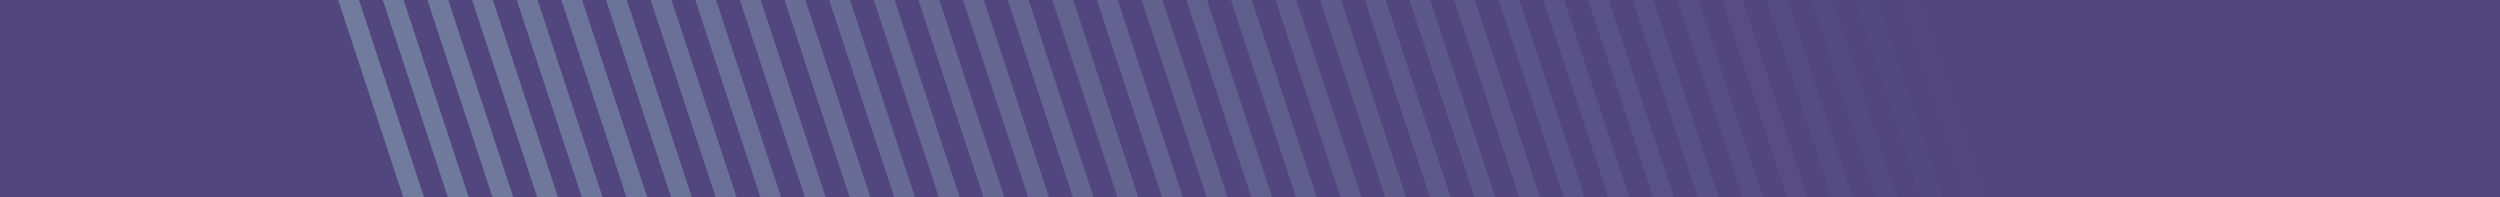 <svg xmlns="http://www.w3.org/2000/svg" xmlns:xlink="http://www.w3.org/1999/xlink" width="151.9" height="12" viewBox="0 0 151.9 12">
  <defs>
    <clipPath id="clip-path">
      <rect id="data1-column4" width="151.9" height="12" transform="translate(4207.641 -337.366)" fill="#52467f"/>
    </clipPath>
    <clipPath id="clip-path-2">
      <rect id="Rectangle_11273" data-name="Rectangle 11273" width="311.673" height="311.746" fill="none" stroke="#717b9e" stroke-width="1.2"/>
    </clipPath>
    <clipPath id="clip-path-4">
      <rect id="Rectangle_11236" data-name="Rectangle 11236" width="232.14" height="256.887" fill="none" stroke="#717b9e" stroke-width="1.2"/>
    </clipPath>
    <clipPath id="clip-path-6">
      <rect id="Rectangle_11238" data-name="Rectangle 11238" width="232.141" height="256.886" fill="none" stroke="#717b9e" stroke-width="1.2"/>
    </clipPath>
    <clipPath id="clip-path-7">
      <rect id="Rectangle_11239" data-name="Rectangle 11239" width="232.14" height="256.886" fill="none" stroke="#717b9e" stroke-width="1.2"/>
    </clipPath>
    <clipPath id="clip-path-9">
      <rect id="Rectangle_11241" data-name="Rectangle 11241" width="232.141" height="256.887" fill="none" stroke="#717b9e" stroke-width="1.2"/>
    </clipPath>
  </defs>
  <g id="Group_22256" data-name="Group 22256" transform="translate(-4168.641 407.366)">
    <rect id="data1-column4-2" data-name="data1-column4" width="151.9" height="12" transform="translate(4168.641 -407.366)" fill="#52467f"/>
    <g id="Mask_Group_137" data-name="Mask Group 137" transform="translate(-39 -70)" clip-path="url(#clip-path)">
      <g id="Group_22121" data-name="Group 22121" transform="translate(4045.663 -501.365)">
        <g id="Group_21618" data-name="Group 21618" transform="translate(0 0.001)" clip-path="url(#clip-path-2)">
          <g id="Group_21617" data-name="Group 21617">
            <g id="Group_21616" data-name="Group 21616" clip-path="url(#clip-path-2)">
              <g id="Group_21510" data-name="Group 21510" transform="translate(79.533 0)" opacity="0">
                <g id="Group_21509" data-name="Group 21509">
                  <g id="Group_21508" data-name="Group 21508" clip-path="url(#clip-path-4)">
                    <path id="Path_4218" data-name="Path 4218" d="M232.721,257.306H-.484L84.544-.35h63.15l.136.412Zm-231.546-1.2H231.062L146.826.85H85.412Z" transform="translate(-0.049 -0.035)" fill="#717b9e"/>
                  </g>
                </g>
              </g>
              <g id="Group_21513" data-name="Group 21513" transform="translate(77.324 1.524)" opacity="0.028">
                <g id="Group_21512" data-name="Group 21512">
                  <g id="Group_21511" data-name="Group 21511" clip-path="url(#clip-path-4)">
                    <path id="Path_4219" data-name="Path 4219" d="M235.289,259.077H2.083L87.111,1.421h63.15l.136.412Zm-231.546-1.2H233.629L149.394,2.621H87.979Z" transform="translate(-2.616 -1.806)" fill="#717b9e"/>
                  </g>
                </g>
              </g>
              <g id="Group_21516" data-name="Group 21516" transform="translate(75.114 3.048)" opacity="0.056">
                <g id="Group_21515" data-name="Group 21515">
                  <g id="Group_21514" data-name="Group 21514" clip-path="url(#clip-path-6)">
                    <path id="Path_4220" data-name="Path 4220" d="M237.856,260.848H4.651l.26-.788L89.679,3.192h63.15l.136.412ZM6.31,259.648H236.2L151.961,4.392H90.546Z" transform="translate(-5.183 -3.577)" fill="#717b9e"/>
                  </g>
                </g>
              </g>
              <g id="Group_21519" data-name="Group 21519" transform="translate(72.905 4.572)" opacity="0.083">
                <g id="Group_21518" data-name="Group 21518">
                  <g id="Group_21517" data-name="Group 21517" clip-path="url(#clip-path-7)">
                    <path id="Path_4221" data-name="Path 4221" d="M240.423,262.619H7.218L92.246,4.962H155.4l.136.412Zm-231.546-1.2H238.763L154.528,6.162H93.113Z" transform="translate(-7.75 -5.348)" fill="#717b9e"/>
                  </g>
                </g>
              </g>
              <g id="Group_21522" data-name="Group 21522" transform="translate(70.696 6.096)" opacity="0.111">
                <g id="Group_21521" data-name="Group 21521">
                  <g id="Group_21520" data-name="Group 21520" clip-path="url(#clip-path-7)">
                    <path id="Path_4222" data-name="Path 4222" d="M242.99,264.39H9.785l.26-.788L94.813,6.733h63.15l.136.412Zm-231.546-1.2H241.331L157.1,7.933H95.681Z" transform="translate(-10.318 -7.119)" fill="#717b9e"/>
                  </g>
                </g>
              </g>
              <g id="Group_21525" data-name="Group 21525" transform="translate(68.486 7.619)" opacity="0.139">
                <g id="Group_21524" data-name="Group 21524">
                  <g id="Group_21523" data-name="Group 21523" clip-path="url(#clip-path-9)">
                    <path id="Path_4223" data-name="Path 4223" d="M245.558,266.161H12.352l.26-.788L97.38,8.5h63.15l.136.412Zm-231.546-1.2H243.9L159.663,9.7H98.248Z" transform="translate(-12.885 -8.889)" fill="#717b9e"/>
                  </g>
                </g>
              </g>
              <g id="Group_21528" data-name="Group 21528" transform="translate(66.277 9.143)" opacity="0.167">
                <g id="Group_21527" data-name="Group 21527">
                  <g id="Group_21526" data-name="Group 21526" clip-path="url(#clip-path-9)">
                    <path id="Path_4224" data-name="Path 4224" d="M248.125,267.932H14.92L99.948,10.275H163.1l.136.412Zm-231.546-1.2H246.465L162.23,11.475H100.815Z" transform="translate(-15.452 -10.66)" fill="#717b9e"/>
                  </g>
                </g>
              </g>
              <g id="Group_21531" data-name="Group 21531" transform="translate(64.068 10.667)" opacity="0.194">
                <g id="Group_21530" data-name="Group 21530">
                  <g id="Group_21529" data-name="Group 21529" clip-path="url(#clip-path-4)">
                    <path id="Path_4225" data-name="Path 4225" d="M250.692,269.7H17.487L102.515,12.046h63.15l.136.412ZM19.147,268.5H249.033L164.8,13.246H103.383Z" transform="translate(-18.02 -12.431)" fill="#717b9e"/>
                  </g>
                </g>
              </g>
              <g id="Group_21534" data-name="Group 21534" transform="translate(61.859 12.191)" opacity="0.222">
                <g id="Group_21533" data-name="Group 21533">
                  <g id="Group_21532" data-name="Group 21532" clip-path="url(#clip-path-4)">
                    <path id="Path_4226" data-name="Path 4226" d="M253.26,271.473H20.054l.26-.788L105.082,13.817h63.15l.136.412Zm-231.546-1.2H251.6L167.365,15.017H105.95Z" transform="translate(-20.587 -14.202)" fill="#717b9e"/>
                  </g>
                </g>
              </g>
              <g id="Group_21537" data-name="Group 21537" transform="translate(59.649 13.715)" opacity="0.25">
                <g id="Group_21536" data-name="Group 21536">
                  <g id="Group_21535" data-name="Group 21535" clip-path="url(#clip-path-9)">
                    <path id="Path_4227" data-name="Path 4227" d="M255.827,273.244H22.622L107.65,15.588H170.8l.136.412Zm-231.546-1.2H254.167L169.932,16.788H108.517Z" transform="translate(-23.154 -15.973)" fill="#717b9e"/>
                  </g>
                </g>
              </g>
              <g id="Group_21540" data-name="Group 21540" transform="translate(57.44 15.239)" opacity="0.278">
                <g id="Group_21539" data-name="Group 21539">
                  <g id="Group_21538" data-name="Group 21538" clip-path="url(#clip-path-7)">
                    <path id="Path_4228" data-name="Path 4228" d="M258.394,275.015H25.189L110.217,17.359h63.15l.136.412Zm-231.546-1.2H256.735L172.5,18.559H111.085Z" transform="translate(-25.722 -17.744)" fill="#717b9e"/>
                  </g>
                </g>
              </g>
              <g id="Group_21543" data-name="Group 21543" transform="translate(55.231 16.763)" opacity="0.306">
                <g id="Group_21542" data-name="Group 21542">
                  <g id="Group_21541" data-name="Group 21541" clip-path="url(#clip-path-7)">
                    <path id="Path_4229" data-name="Path 4229" d="M260.961,276.786H27.756L112.784,19.129h63.15l.136.412Zm-231.546-1.2H259.3L175.067,20.329H113.652Z" transform="translate(-28.289 -19.515)" fill="#717b9e"/>
                  </g>
                </g>
              </g>
              <g id="Group_21546" data-name="Group 21546" transform="translate(53.021 18.287)" opacity="0.333">
                <g id="Group_21545" data-name="Group 21545">
                  <g id="Group_21544" data-name="Group 21544" clip-path="url(#clip-path-6)">
                    <path id="Path_4230" data-name="Path 4230" d="M263.529,278.557H30.323l.26-.788L115.352,20.9H178.5l.136.412Zm-231.546-1.2H261.869L177.634,22.1H116.219Z" transform="translate(-30.856 -21.286)" fill="#717b9e"/>
                  </g>
                </g>
              </g>
              <g id="Group_21549" data-name="Group 21549" transform="translate(50.812 19.81)" opacity="0.361">
                <g id="Group_21548" data-name="Group 21548">
                  <g id="Group_21547" data-name="Group 21547" clip-path="url(#clip-path-9)">
                    <path id="Path_4231" data-name="Path 4231" d="M266.1,280.328H32.891l.26-.788L117.919,22.671h63.15l.136.412Zm-231.546-1.2H264.436L180.2,23.871H118.786Z" transform="translate(-33.423 -23.056)" fill="#717b9e"/>
                  </g>
                </g>
              </g>
              <g id="Group_21552" data-name="Group 21552" transform="translate(48.603 21.334)" opacity="0.389">
                <g id="Group_21551" data-name="Group 21551">
                  <g id="Group_21550" data-name="Group 21550" clip-path="url(#clip-path-4)">
                    <path id="Path_4232" data-name="Path 4232" d="M268.663,282.1H35.458L120.486,24.442h63.15l.136.412ZM37.118,280.9H267L182.769,25.642H121.354Z" transform="translate(-35.991 -24.827)" fill="#717b9e"/>
                  </g>
                </g>
              </g>
              <g id="Group_21555" data-name="Group 21555" transform="translate(46.394 22.858)" opacity="0.417">
                <g id="Group_21554" data-name="Group 21554">
                  <g id="Group_21553" data-name="Group 21553" clip-path="url(#clip-path-9)">
                    <path id="Path_4233" data-name="Path 4233" d="M271.231,283.869H38.025L123.053,26.213H186.2l.136.412Zm-231.546-1.2H269.571L185.336,27.413H123.921Z" transform="translate(-38.558 -26.598)" fill="#717b9e"/>
                  </g>
                </g>
              </g>
              <g id="Group_21558" data-name="Group 21558" transform="translate(44.185 24.382)" opacity="0.444">
                <g id="Group_21557" data-name="Group 21557">
                  <g id="Group_21556" data-name="Group 21556" clip-path="url(#clip-path-9)">
                    <path id="Path_4234" data-name="Path 4234" d="M273.8,285.64H40.593L125.621,27.984h63.15l.136.412Zm-231.546-1.2H272.138L187.9,29.184H126.488Z" transform="translate(-41.125 -28.369)" fill="#717b9e"/>
                  </g>
                </g>
              </g>
              <g id="Group_21561" data-name="Group 21561" transform="translate(41.976 25.906)" opacity="0.472">
                <g id="Group_21560" data-name="Group 21560">
                  <g id="Group_21559" data-name="Group 21559" clip-path="url(#clip-path-7)">
                    <path id="Path_4235" data-name="Path 4235" d="M276.365,287.411H43.16L128.188,29.754h63.15l.136.412Zm-231.546-1.2H274.706L190.47,30.954H129.056Z" transform="translate(-43.693 -30.14)" fill="#717b9e"/>
                  </g>
                </g>
              </g>
              <g id="Group_21564" data-name="Group 21564" transform="translate(39.767 27.43)" opacity="0.5">
                <g id="Group_21563" data-name="Group 21563">
                  <g id="Group_21562" data-name="Group 21562" clip-path="url(#clip-path-7)">
                    <path id="Path_4236" data-name="Path 4236" d="M278.932,289.182H45.727L130.755,31.525h63.15l.136.412Zm-231.546-1.2H277.273L193.038,32.725H131.623Z" transform="translate(-46.26 -31.911)" fill="#717b9e"/>
                  </g>
                </g>
              </g>
              <g id="Group_21567" data-name="Group 21567" transform="translate(37.557 28.954)" opacity="0.528">
                <g id="Group_21566" data-name="Group 21566">
                  <g id="Group_21565" data-name="Group 21565" clip-path="url(#clip-path-6)">
                    <path id="Path_4237" data-name="Path 4237" d="M281.5,290.953H48.295l.26-.788L133.323,33.3h63.15l.136.412Zm-231.546-1.2H279.84L195.6,34.5H134.19Z" transform="translate(-48.827 -33.682)" fill="#717b9e"/>
                  </g>
                </g>
              </g>
              <g id="Group_21570" data-name="Group 21570" transform="translate(35.348 30.477)" opacity="0.556">
                <g id="Group_21569" data-name="Group 21569">
                  <g id="Group_21568" data-name="Group 21568" clip-path="url(#clip-path-4)">
                    <path id="Path_4238" data-name="Path 4238" d="M284.067,292.724H50.862l.26-.788L135.89,35.067h63.15l.136.412Zm-231.546-1.2H282.408L198.172,36.267H136.757Z" transform="translate(-51.394 -35.452)" fill="#717b9e"/>
                  </g>
                </g>
              </g>
              <g id="Group_21573" data-name="Group 21573" transform="translate(33.139 32.001)" opacity="0.583">
                <g id="Group_21572" data-name="Group 21572">
                  <g id="Group_21571" data-name="Group 21571" clip-path="url(#clip-path-4)">
                    <path id="Path_4239" data-name="Path 4239" d="M286.634,294.495H53.429L138.457,36.838h63.15l.136.412Zm-231.546-1.2H284.975L200.74,38.038H139.325Z" transform="translate(-53.962 -37.223)" fill="#717b9e"/>
                  </g>
                </g>
              </g>
              <g id="Group_21576" data-name="Group 21576" transform="translate(30.929 33.525)" opacity="0.611">
                <g id="Group_21575" data-name="Group 21575">
                  <g id="Group_21574" data-name="Group 21574" clip-path="url(#clip-path-9)">
                    <path id="Path_4240" data-name="Path 4240" d="M289.2,296.265H56L141.024,38.609h63.15l.136.412Zm-231.546-1.2H287.542L203.307,39.809H141.892Z" transform="translate(-56.529 -38.994)" fill="#717b9e"/>
                  </g>
                </g>
              </g>
              <g id="Group_21579" data-name="Group 21579" transform="translate(28.72 35.049)" opacity="0.639">
                <g id="Group_21578" data-name="Group 21578">
                  <g id="Group_21577" data-name="Group 21577" clip-path="url(#clip-path-9)">
                    <path id="Path_4241" data-name="Path 4241" d="M291.769,298.036H58.564l.26-.788L143.592,40.38h63.15l.136.412Zm-231.546-1.2H290.109L205.874,41.58H144.459Z" transform="translate(-59.096 -40.765)" fill="#717b9e"/>
                  </g>
                </g>
              </g>
              <g id="Group_21582" data-name="Group 21582" transform="translate(26.511 36.573)" opacity="0.667">
                <g id="Group_21581" data-name="Group 21581">
                  <g id="Group_21580" data-name="Group 21580" clip-path="url(#clip-path-4)">
                    <path id="Path_4242" data-name="Path 4242" d="M294.336,299.807H61.131L146.159,42.151h63.15l.136.412Zm-231.546-1.2H292.677L208.441,43.351H147.027Z" transform="translate(-61.664 -42.536)" fill="#717b9e"/>
                  </g>
                </g>
              </g>
              <g id="Group_21585" data-name="Group 21585" transform="translate(24.302 38.097)" opacity="0.694">
                <g id="Group_21584" data-name="Group 21584">
                  <g id="Group_21583" data-name="Group 21583" clip-path="url(#clip-path-7)">
                    <path id="Path_4243" data-name="Path 4243" d="M296.9,301.578H63.7L148.726,43.921h63.15l.136.412Zm-231.546-1.2H295.244L211.009,45.121H149.594Z" transform="translate(-64.231 -44.307)" fill="#717b9e"/>
                  </g>
                </g>
              </g>
              <g id="Group_21588" data-name="Group 21588" transform="translate(22.092 39.621)" opacity="0.722">
                <g id="Group_21587" data-name="Group 21587">
                  <g id="Group_21586" data-name="Group 21586" clip-path="url(#clip-path-6)">
                    <path id="Path_4244" data-name="Path 4244" d="M299.471,303.349H66.266l.26-.788L151.294,45.692h63.15l.136.412Zm-231.546-1.2H297.811L213.576,46.892H152.161Z" transform="translate(-66.798 -46.078)" fill="#717b9e"/>
                  </g>
                </g>
              </g>
              <g id="Group_21591" data-name="Group 21591" transform="translate(19.883 41.145)" opacity="0.75">
                <g id="Group_21590" data-name="Group 21590">
                  <g id="Group_21589" data-name="Group 21589" clip-path="url(#clip-path-7)">
                    <path id="Path_4245" data-name="Path 4245" d="M302.038,305.12H68.833l.26-.788L153.861,47.463h63.15l.136.412Zm-231.546-1.2H300.378L216.143,48.663H154.729Z" transform="translate(-69.366 -47.849)" fill="#717b9e"/>
                  </g>
                </g>
              </g>
              <g id="Group_21594" data-name="Group 21594" transform="translate(17.674 42.669)" opacity="0.778">
                <g id="Group_21593" data-name="Group 21593">
                  <g id="Group_21592" data-name="Group 21592" clip-path="url(#clip-path-4)">
                    <path id="Path_4246" data-name="Path 4246" d="M304.606,306.891H71.4l.26-.788L156.428,49.234h63.15l.136.412Zm-231.546-1.2H302.946L218.711,50.434H157.3Z" transform="translate(-71.933 -49.619)" fill="#717b9e"/>
                  </g>
                </g>
              </g>
              <g id="Group_21597" data-name="Group 21597" transform="translate(15.465 44.192)" opacity="0.806">
                <g id="Group_21596" data-name="Group 21596">
                  <g id="Group_21595" data-name="Group 21595" clip-path="url(#clip-path-9)">
                    <path id="Path_4247" data-name="Path 4247" d="M307.173,308.662H73.967L159,51h63.15l.136.412Zm-231.546-1.2H305.513L221.278,52.2H159.863Z" transform="translate(-74.5 -51.39)" fill="#717b9e"/>
                  </g>
                </g>
              </g>
              <g id="Group_21600" data-name="Group 21600" transform="translate(13.256 45.716)" opacity="0.833">
                <g id="Group_21599" data-name="Group 21599">
                  <g id="Group_21598" data-name="Group 21598" clip-path="url(#clip-path-9)">
                    <path id="Path_4248" data-name="Path 4248" d="M309.74,310.432H76.535L161.563,52.776h63.15l.136.412Zm-231.546-1.2H308.081L223.845,53.976H162.431Z" transform="translate(-77.067 -53.161)" fill="#717b9e"/>
                  </g>
                </g>
              </g>
              <g id="Group_21603" data-name="Group 21603" transform="translate(11.047 47.24)" opacity="0.861">
                <g id="Group_21602" data-name="Group 21602">
                  <g id="Group_21601" data-name="Group 21601" clip-path="url(#clip-path-4)">
                    <path id="Path_4249" data-name="Path 4249" d="M312.307,312.2H79.1l.26-.788L164.13,54.547h63.15l.136.412ZM80.762,311H310.648L226.413,55.747H165Z" transform="translate(-79.635 -54.932)" fill="#717b9e"/>
                  </g>
                </g>
              </g>
              <g id="Group_21606" data-name="Group 21606" transform="translate(8.838 48.764)" opacity="0.889">
                <g id="Group_21605" data-name="Group 21605">
                  <g id="Group_21604" data-name="Group 21604" clip-path="url(#clip-path-7)">
                    <path id="Path_4250" data-name="Path 4250" d="M314.875,313.974H81.669l.26-.788L166.7,56.318h63.15l.136.412Zm-231.546-1.2H313.215L228.98,57.518H167.565Z" transform="translate(-82.202 -56.703)" fill="#717b9e"/>
                  </g>
                </g>
              </g>
              <g id="Group_21609" data-name="Group 21609" transform="translate(6.628 50.288)" opacity="0.917">
                <g id="Group_21608" data-name="Group 21608">
                  <g id="Group_21607" data-name="Group 21607" clip-path="url(#clip-path-6)">
                    <path id="Path_4251" data-name="Path 4251" d="M317.442,315.745H84.237l.26-.788L169.265,58.088h63.15l.136.412ZM85.9,314.545H315.782L231.547,59.288H170.132Z" transform="translate(-84.769 -58.474)" fill="#717b9e"/>
                  </g>
                </g>
              </g>
              <g id="Group_21612" data-name="Group 21612" transform="translate(4.419 51.813)" opacity="0.944">
                <g id="Group_21611" data-name="Group 21611">
                  <g id="Group_21610" data-name="Group 21610" clip-path="url(#clip-path-7)">
                    <path id="Path_4252" data-name="Path 4252" d="M320.009,317.516H86.8l.26-.788L171.832,59.859h63.15l.136.412Zm-231.546-1.2H318.35L234.114,61.059H172.7Z" transform="translate(-87.337 -60.245)" fill="#717b9e"/>
                  </g>
                </g>
              </g>
              <g id="Group_21615" data-name="Group 21615" transform="translate(2.21 53.336)" opacity="0.972">
                <g id="Group_21614" data-name="Group 21614">
                  <g id="Group_21613" data-name="Group 21613" clip-path="url(#clip-path-4)">
                    <path id="Path_4253" data-name="Path 4253" d="M322.577,319.287H89.371l.26-.788L174.4,61.63h63.15l.136.412Zm-231.546-1.2H320.917L236.682,62.83H175.267Z" transform="translate(-89.904 -62.015)" fill="#717b9e"/>
                  </g>
                </g>
              </g>
              <path id="Path_4254" data-name="Path 4254" d="M325.144,321.058H91.938l.26-.788L176.967,63.4h63.15l.136.412ZM93.6,319.858H323.484L239.249,64.6H177.834Z" transform="translate(-92.471 -8.926)" fill="#717b9e"/>
            </g>
          </g>
        </g>
      </g>
    </g>
  </g>
</svg>
